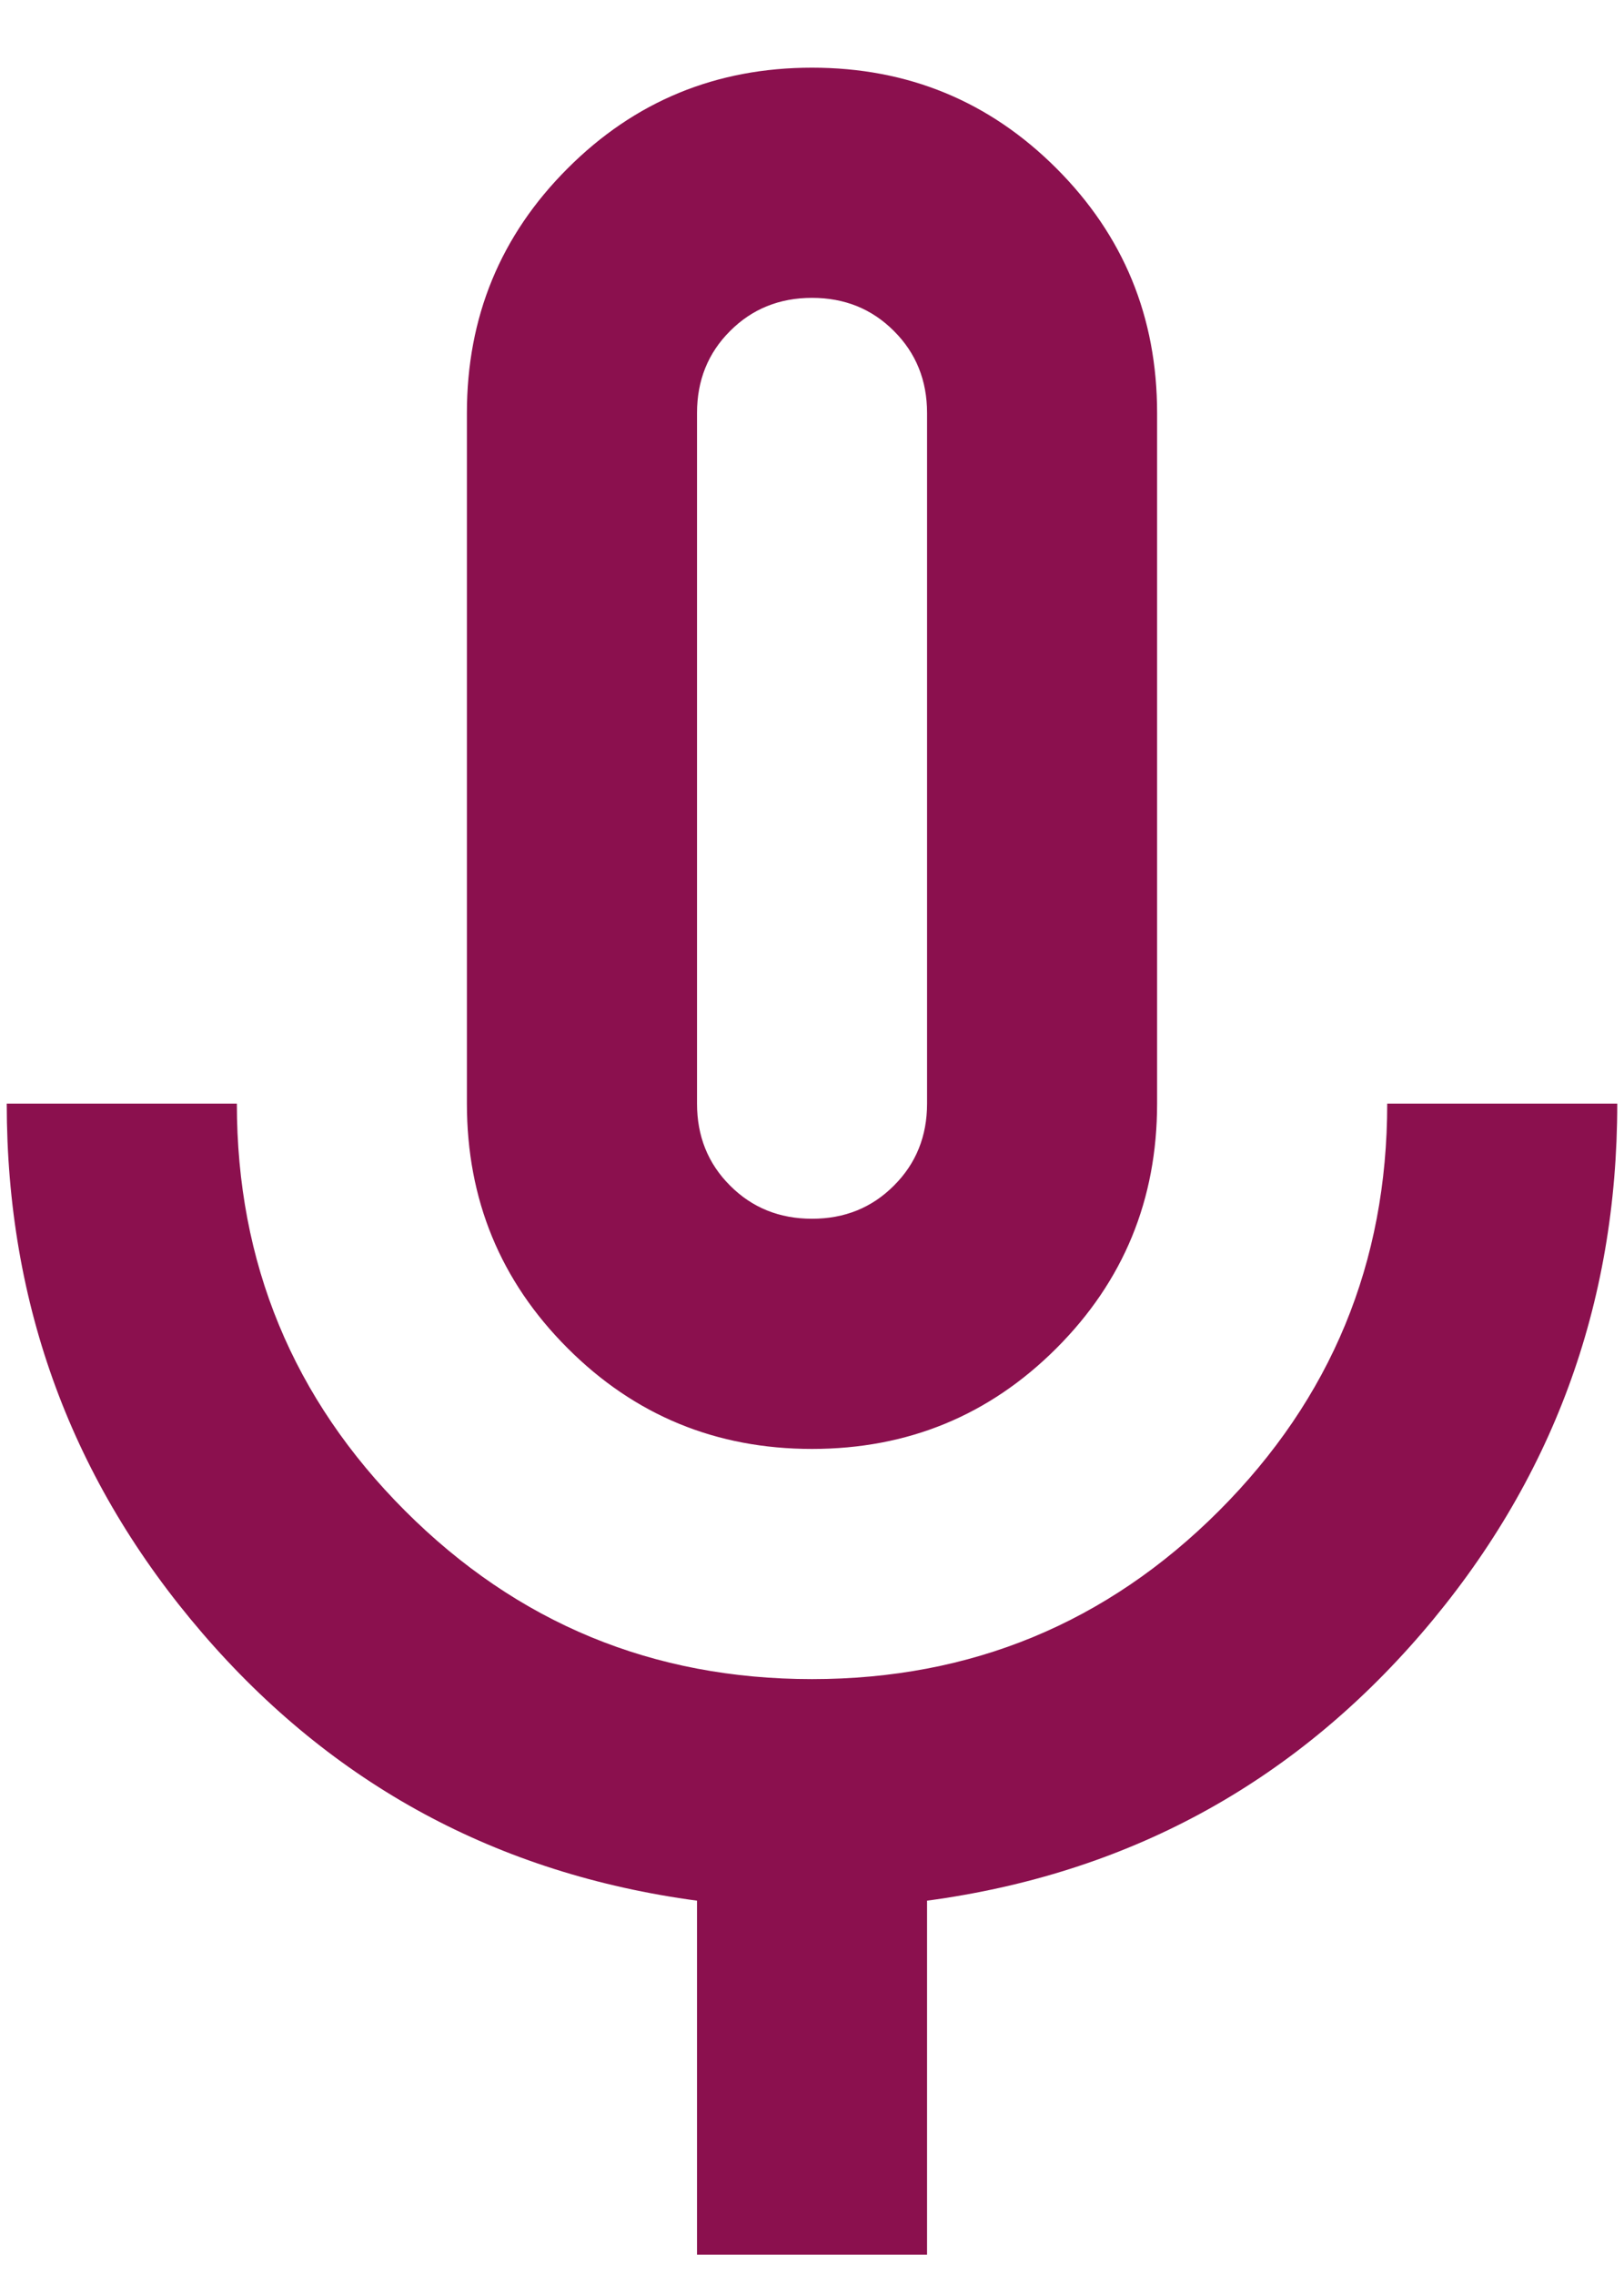 <svg width="20" height="28" viewBox="0 0 20 28" fill="none" xmlns="http://www.w3.org/2000/svg">
<path d="M10 17.833C8.82 17.833 7.816 17.42 6.99 16.593C6.163 15.767 5.75 14.764 5.75 13.583V5.083C5.75 3.902 6.163 2.899 6.99 2.073C7.816 1.246 8.82 0.833 10 0.833C11.181 0.833 12.184 1.246 13.011 2.073C13.837 2.899 14.25 3.902 14.25 5.083V13.583C14.25 14.764 13.837 15.767 13.011 16.593C12.184 17.42 11.181 17.833 10 17.833ZM8.584 27.75V23.393C6.128 23.063 4.097 21.965 2.492 20.1C0.886 18.234 0.083 16.062 0.083 13.583H2.917C2.917 15.543 3.607 17.213 4.989 18.595C6.37 19.976 8.04 20.666 10 20.666C11.96 20.666 13.63 19.976 15.012 18.595C16.393 17.213 17.084 15.543 17.084 13.583H19.917C19.917 16.062 19.114 18.234 17.509 20.1C15.903 21.965 13.872 23.063 11.417 23.393V27.75H8.584ZM10 15C10.402 15 10.738 14.864 11.009 14.592C11.281 14.321 11.417 13.984 11.417 13.583V5.083C11.417 4.682 11.281 4.345 11.009 4.074C10.738 3.802 10.402 3.666 10 3.666C9.599 3.666 9.262 3.802 8.991 4.074C8.719 4.345 8.584 4.682 8.584 5.083V13.583C8.584 13.984 8.719 14.321 8.991 14.592C9.262 14.864 9.599 15 10 15Z" fill="#8B104E"/>
</svg>
